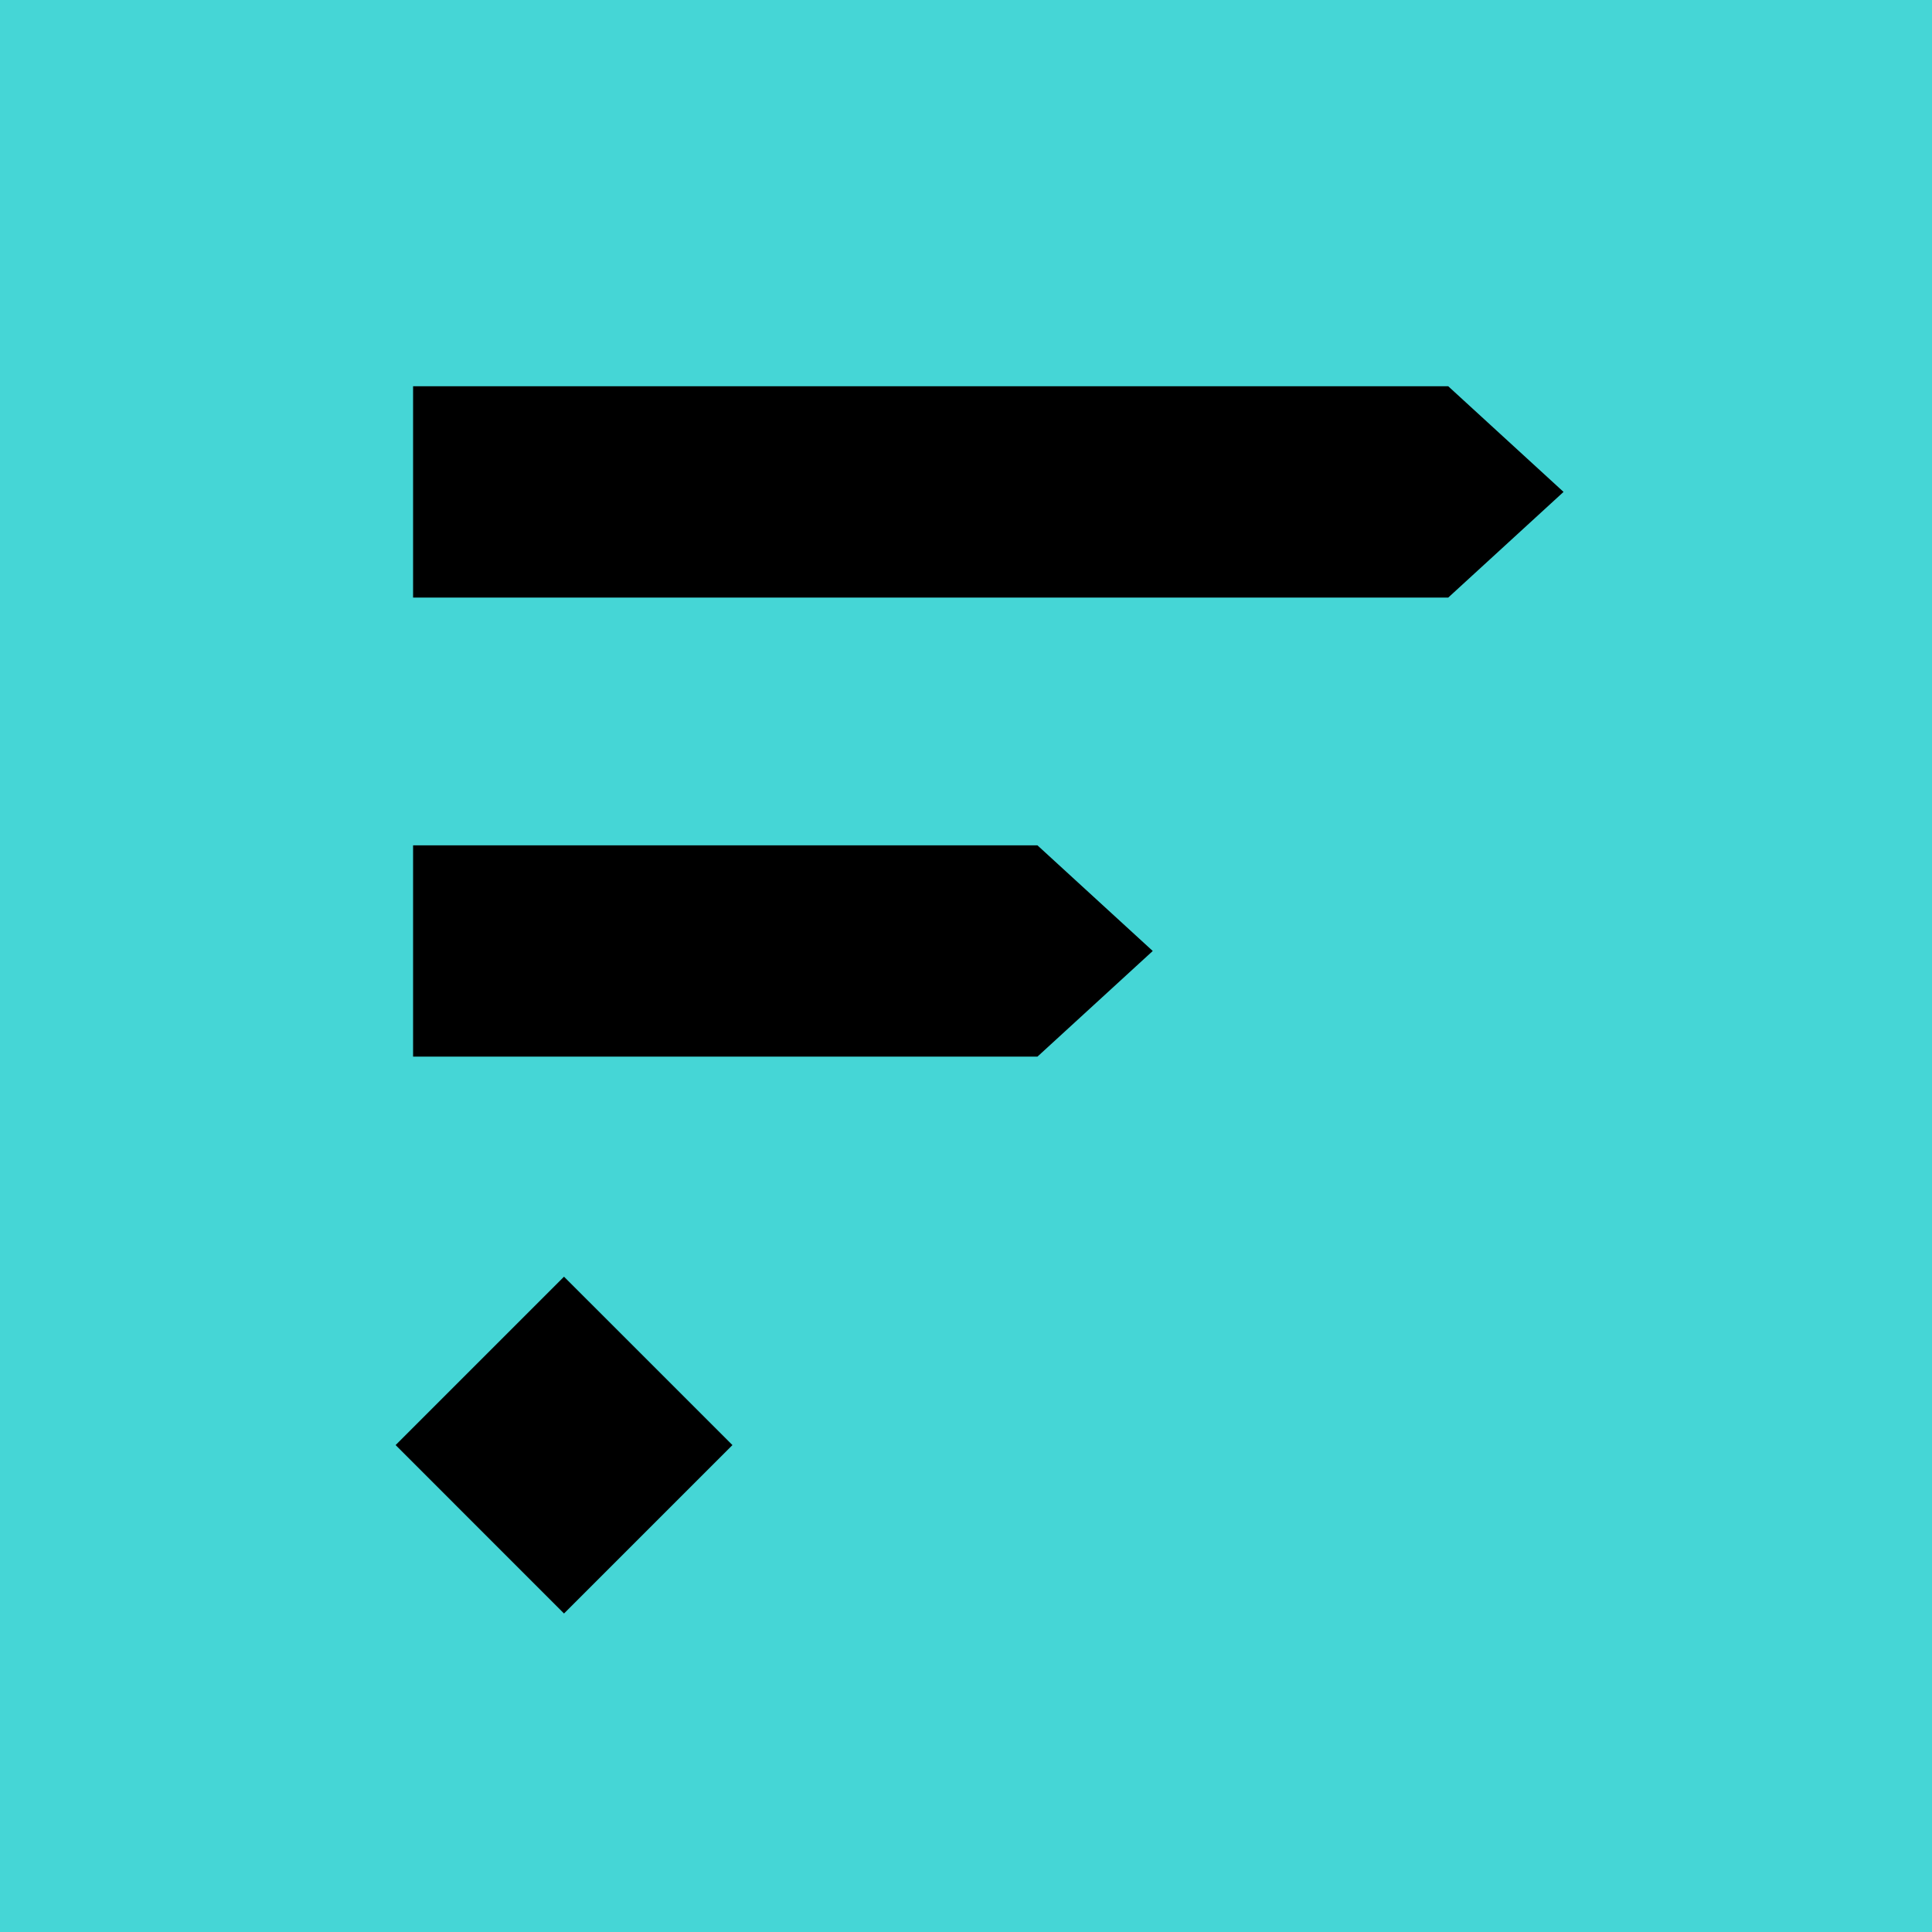 <?xml version="1.0" encoding="UTF-8"?>
<svg data-bbox="0 0 120.406 120.406" viewBox="0 0 120.406 120.406" height="120.406" width="120.406" xmlns="http://www.w3.org/2000/svg" data-type="color">
    <g>
        <path fill="#45d6d6" d="M120.406 0v120.406H0V0z" data-color="1"/>
        <path d="M64.655 52.683H25.744v13.169h38.911l7.186-6.585Z" fill="#000000" data-color="2"/>
        <path d="M35.15 79.566 45.647 90.06 35.15 100.556 24.656 90.06z" fill="#000000" data-color="2"/>
        <path d="M90.257 24.073H25.744v13.169h64.513l7.186-6.585Z" fill="#000000" data-color="2"/>
    </g>
</svg>
